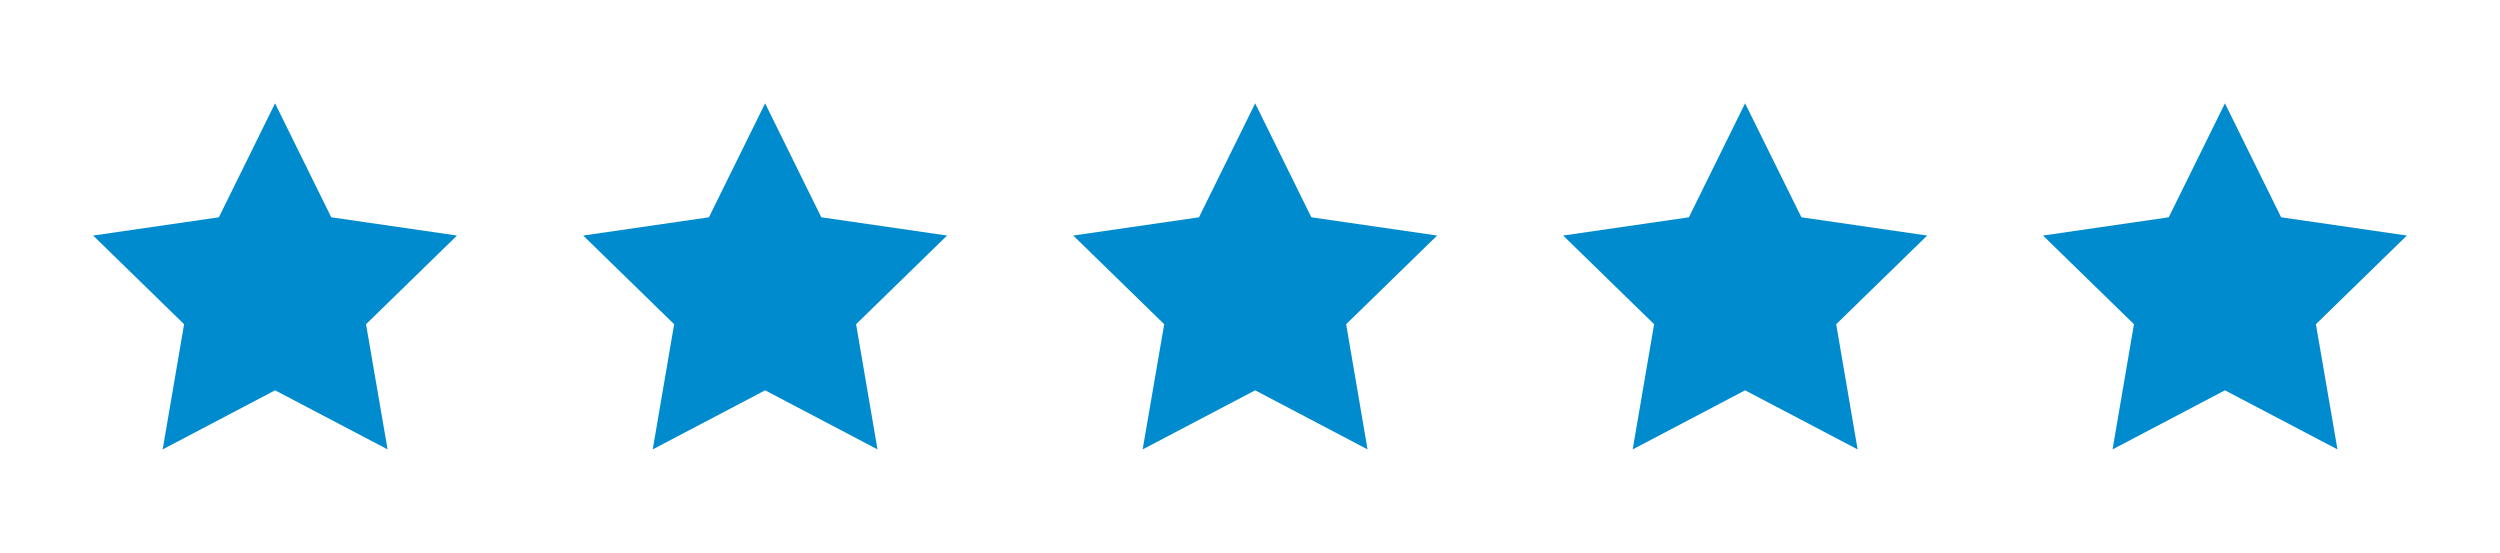 <?xml version="1.0" encoding="utf-8"?>
<!-- Generator: Adobe Illustrator 25.4.1, SVG Export Plug-In . SVG Version: 6.00 Build 0)  -->
<svg version="1.1" id="Layer_1" xmlns="http://www.w3.org/2000/svg" xmlns:xlink="http://www.w3.org/1999/xlink" x="0px" y="0px"
	 viewBox="0 0 173.96 38.46" style="enable-background:new 0 0 173.96 38.46;" xml:space="preserve">
<style type="text/css">
	.st0{fill:#008BCE;}
</style>
<g>
	<g>
		<polygon class="st0" points="19.14,7.19 23.05,15.12 31.8,16.39 25.47,22.56 26.97,31.27 19.14,27.16 11.32,31.27 12.81,22.56 
			6.48,16.39 15.23,15.12 		"/>
		<polygon class="st0" points="53.24,7.19 57.15,15.12 65.9,16.39 59.57,22.56 61.06,31.27 53.24,27.16 45.42,31.27 46.91,22.56 
			40.58,16.39 49.33,15.12 		"/>
		<polygon class="st0" points="87.34,7.19 91.25,15.12 100,16.39 93.67,22.56 95.16,31.27 87.34,27.16 79.51,31.27 81.01,22.56 
			74.68,16.39 83.43,15.12 		"/>
		<polygon class="st0" points="121.43,7.19 125.35,15.12 134.1,16.39 127.77,22.56 129.26,31.27 121.43,27.16 113.61,31.27 
			115.1,22.56 108.77,16.39 117.52,15.12 		"/>
		<polygon class="st0" points="154.82,7.19 158.73,15.12 167.48,16.39 161.15,22.56 162.65,31.27 154.82,27.16 147,31.27 
			148.49,22.56 142.16,16.39 150.91,15.12 		"/>
	</g>
</g>
</svg>

